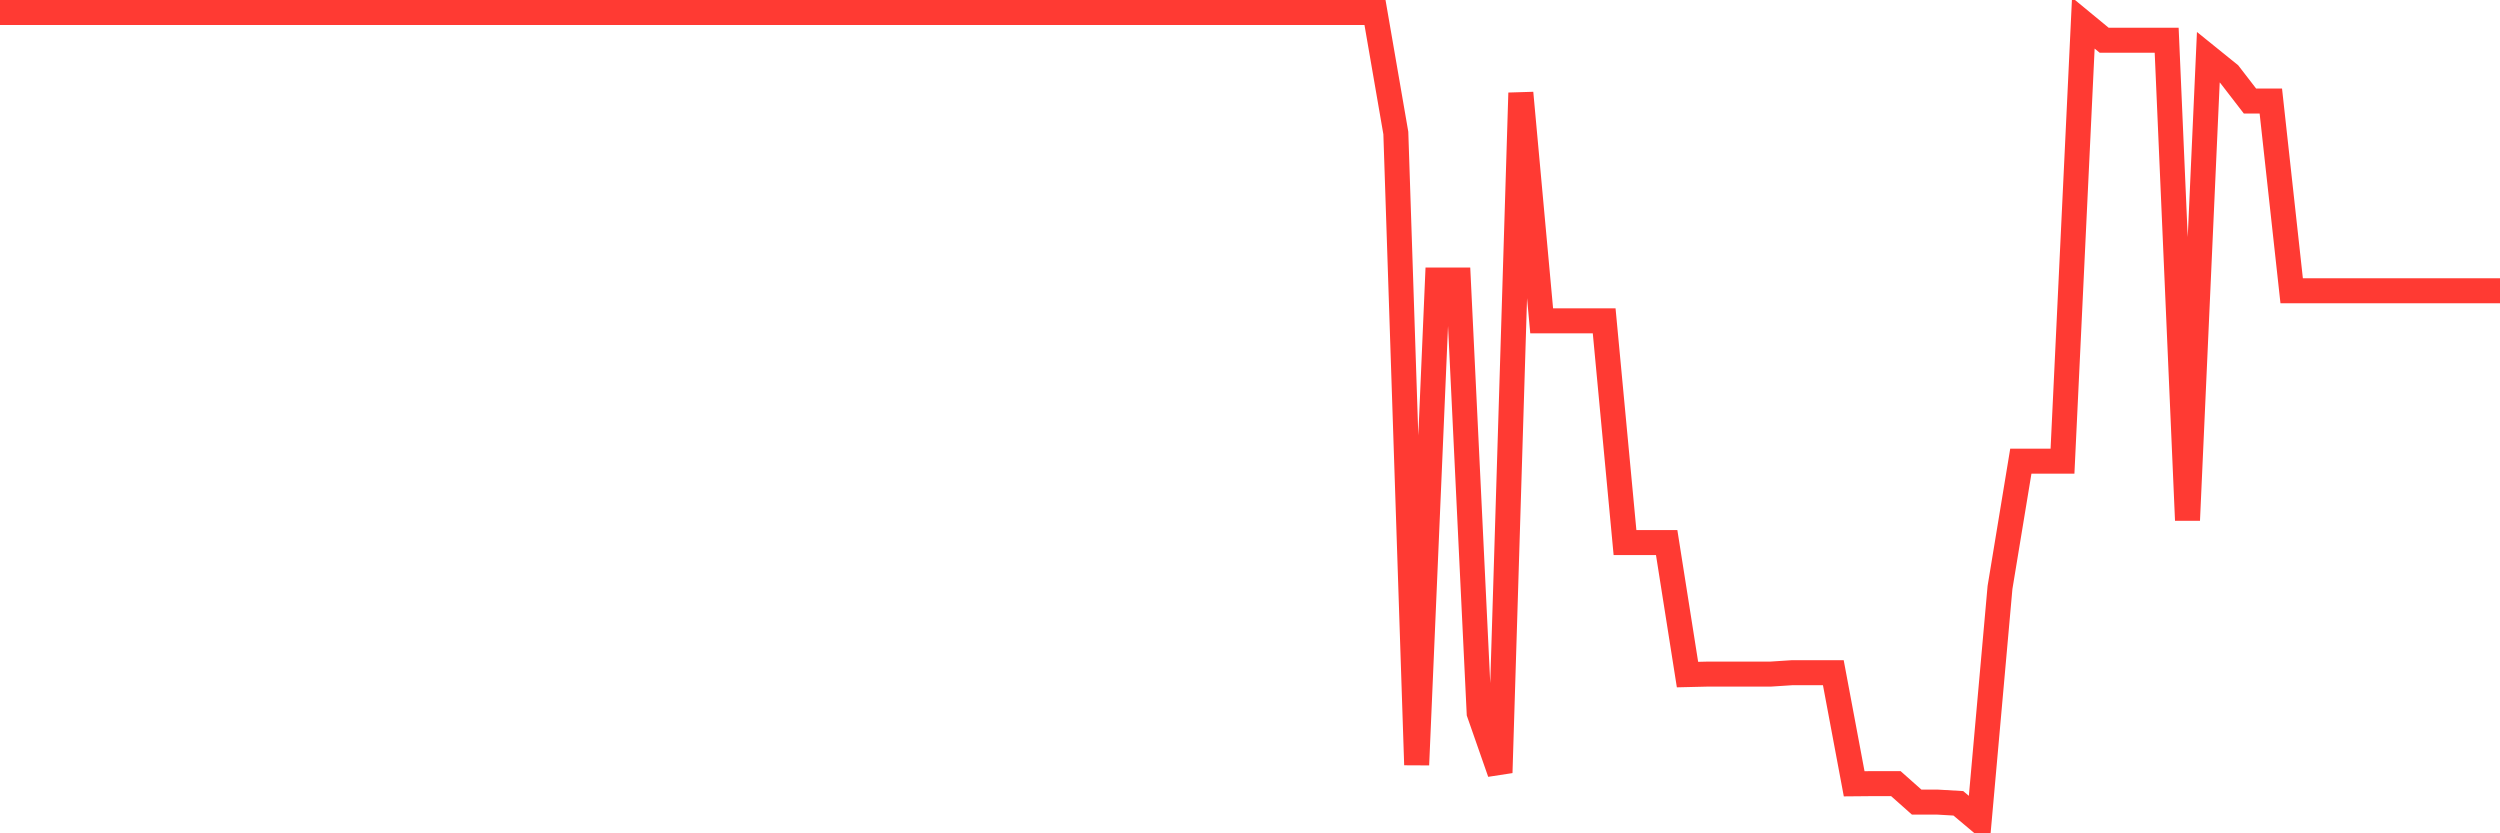 <svg
  xmlns="http://www.w3.org/2000/svg"
  xmlns:xlink="http://www.w3.org/1999/xlink"
  width="120"
  height="40"
  viewBox="0 0 120 40"
  preserveAspectRatio="none"
>
  <polyline
    points="0,0.6 1,0.6 2,0.6 3,0.6 4,0.6 5,0.6 6,0.6 7,0.6 8,0.6 9,0.6 10,0.6 11,0.6 12,0.6 13,0.6 14,0.6 15,0.6 16,0.6 17,0.6 18,0.6 19,0.6 20,0.6 21,0.6 22,0.6 23,0.6 24,0.6 25,0.6 26,0.601 27,0.601 28,0.601 29,0.601 30,0.601 31,0.601 32,0.601 33,0.601 34,0.601 35,0.601 36,0.601 37,0.601 38,0.601 39,0.601 40,0.601 41,0.601 42,0.601 43,0.601 44,0.601 45,0.601 46,0.601 47,0.601 48,0.601 49,0.601 50,0.601 51,0.601 52,0.601 53,0.601 54,0.601 55,0.601 56,0.601 57,0.601 58,0.601 59,0.601 60,0.601 61,0.601 62,0.601 63,0.601 64,0.601 65,0.601 66,0.601 67,6.385 68,36.714 69,13.44 70,13.44 71,34.228 72,37.09 73,4.46 74,15.401 75,15.401 76,15.401 77,15.401 78,26.043 79,26.043 80,26.043 81,32.38 82,32.356 83,32.356 84,32.356 85,32.356 86,32.291 87,32.291 88,32.291 89,37.622 90,37.613 91,37.613 92,38.501 93,38.501 94,38.559 95,39.4 96,28.199 97,22.136 98,22.136 99,22.136 100,1.107 101,1.931 102,1.931 103,1.931 104,1.931 105,24.971 106,2.747 107,3.555 108,4.851 109,4.851 110,13.958 111,13.958 112,13.958 113,13.958 114,13.958 115,13.958 116,13.958 117,13.958 118,13.958 119,13.958 120,13.958"
    fill="none"
    stroke="#ff3a33"
    stroke-width="1.2"
  >
  </polyline>
</svg>